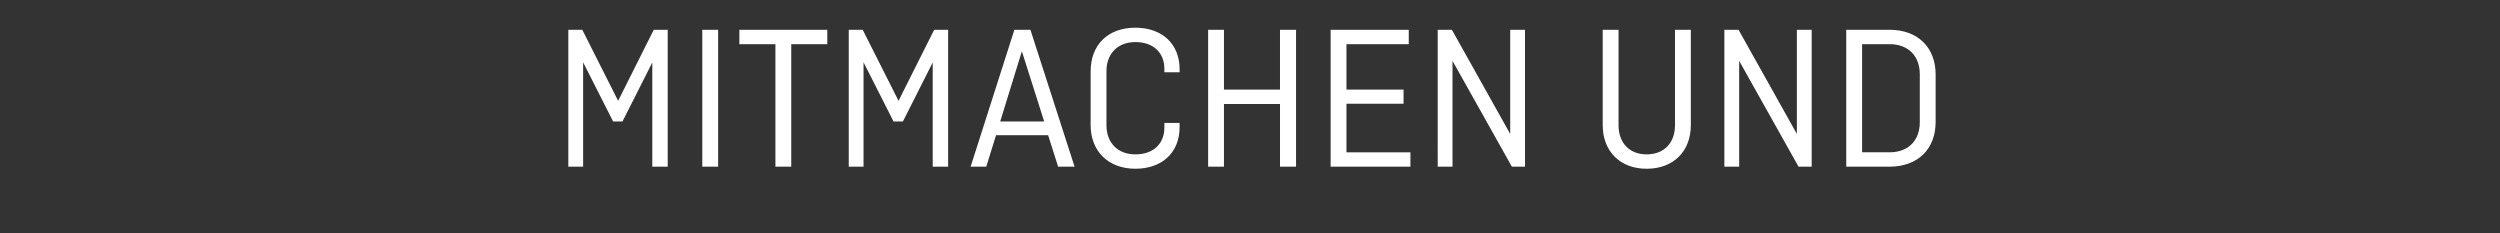 <svg width="306.89" height="28.643" viewBox="0 0 306.89 28.643" xmlns="http://www.w3.org/2000/svg"><rect x="0" y="0" width="306.89" height="28.643" fill="#333333" stroke="none"/><g fill="#fff"><path d="M75.265 14.91h1.15l3.658-7.238V20.46h1.892V3.657h-1.713l-4.374 8.72-4.398-8.72h-1.714V20.46h1.816V7.647zM88.154 3.657H86.21V20.46h1.944zM90.763 5.422h4.424v15.037h1.944V5.422h4.424V3.657H90.763zM109.688 14.91h1.15l3.658-7.238V20.46h1.892V3.657h-1.713l-4.374 8.72-4.398-8.72h-1.714V20.46h1.816V7.647zM121.068 20.46l1.202-3.862h6.394l1.227 3.861h2.02L126.49 3.657h-1.97l-5.37 16.802zm4.373-14.169l2.737 8.619h-5.396zM142.934 15.089v.588c0 1.892-1.279 3.273-3.555 3.273-2.25 0-3.555-1.508-3.555-3.554V8.72c0-2.046 1.305-3.555 3.555-3.555 2.276 0 3.555 1.381 3.555 3.273v.435h1.867v-.383c0-3.146-2.2-5.09-5.422-5.09-3.35 0-5.498 2.072-5.498 5.371v6.573c0 3.299 2.25 5.37 5.498 5.37 3.223 0 5.422-1.944 5.422-5.09v-.536zM159.097 3.657h-1.97v7.34h-6.879v-7.34h-1.943V20.46h1.943v-7.697h6.88v7.697h1.969zM172.293 12.736v-1.74h-7.007V5.423h7.647V3.657h-9.59V20.46h9.794v-1.764h-7.851v-5.959zM187.203 3.657h-1.816v12.787l-7.16-12.787h-1.74V20.46h1.816V7.468l7.289 12.991h1.611zM205.616 3.657v11.739c0 2.046-1.253 3.554-3.478 3.554-2.2 0-3.452-1.508-3.452-3.554V3.657h-1.944v11.688c0 3.299 2.2 5.37 5.396 5.37 3.223 0 5.422-2.071 5.422-5.37V3.657zM222.393 3.657h-1.816v12.787l-7.16-12.787h-1.74V20.46h1.816V7.468l7.289 12.991h1.611zM231.958 3.657h-5.32V20.46h5.32c3.427 0 5.652-2.122 5.652-5.498V9.156c0-3.376-2.225-5.499-5.652-5.499zm0 1.765c2.378 0 3.708 1.534 3.708 3.682v5.908c0 2.148-1.33 3.683-3.708 3.683h-3.376V5.422z"/></g></svg>